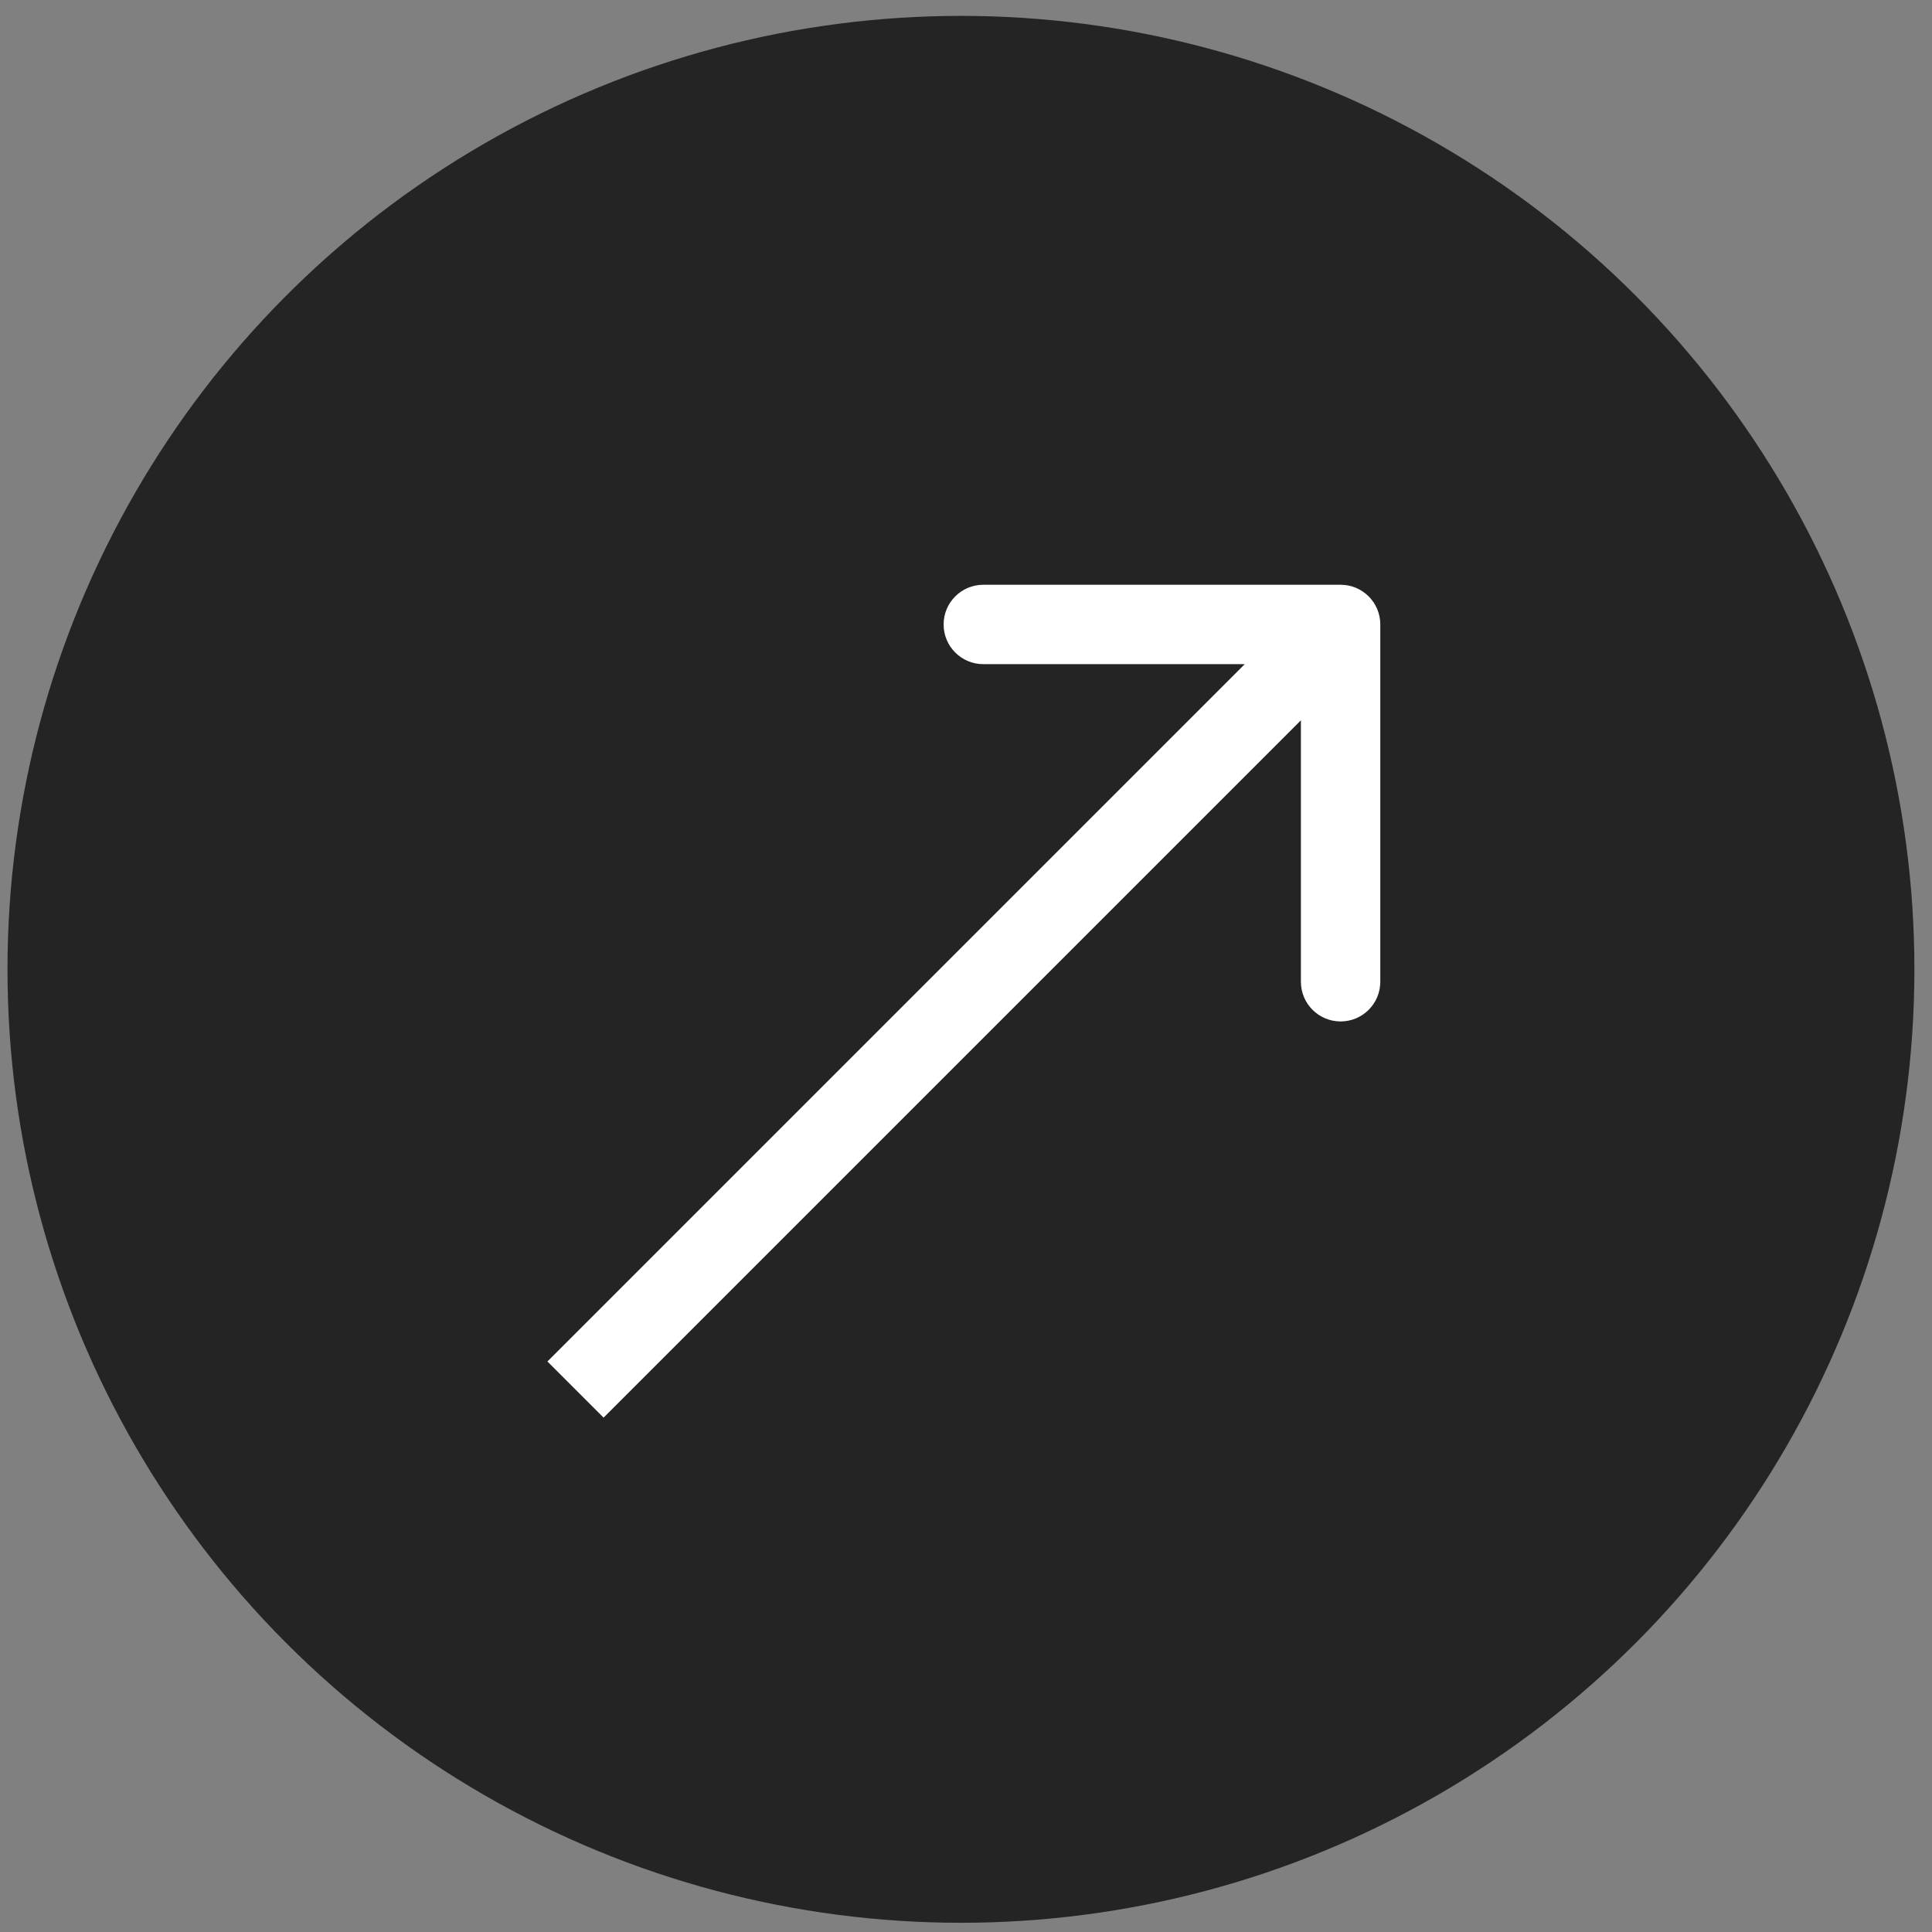 <?xml version="1.0" encoding="UTF-8"?> <svg xmlns="http://www.w3.org/2000/svg" width="73" height="73" viewBox="0 0 73 73" fill="none"><rect x="0" y="0" width="73" height="73" fill="#808080" stroke="none"/><circle cx="36.309" cy="36.626" r="35.026" fill="#242424" stroke="#242424" stroke-width="2"></circle><path d="M52.154 23.595C52.154 22.767 51.483 22.095 50.654 22.095L37.154 22.095C36.326 22.095 35.654 22.767 35.654 23.595C35.654 24.423 36.326 25.095 37.154 25.095L49.154 25.095L49.154 37.095C49.154 37.923 49.826 38.595 50.654 38.595C51.483 38.595 52.154 37.923 52.154 37.095L52.154 23.595ZM22.806 53.565L51.715 24.656L49.593 22.534L20.684 51.443L22.806 53.565Z" fill="white"></path></svg> 